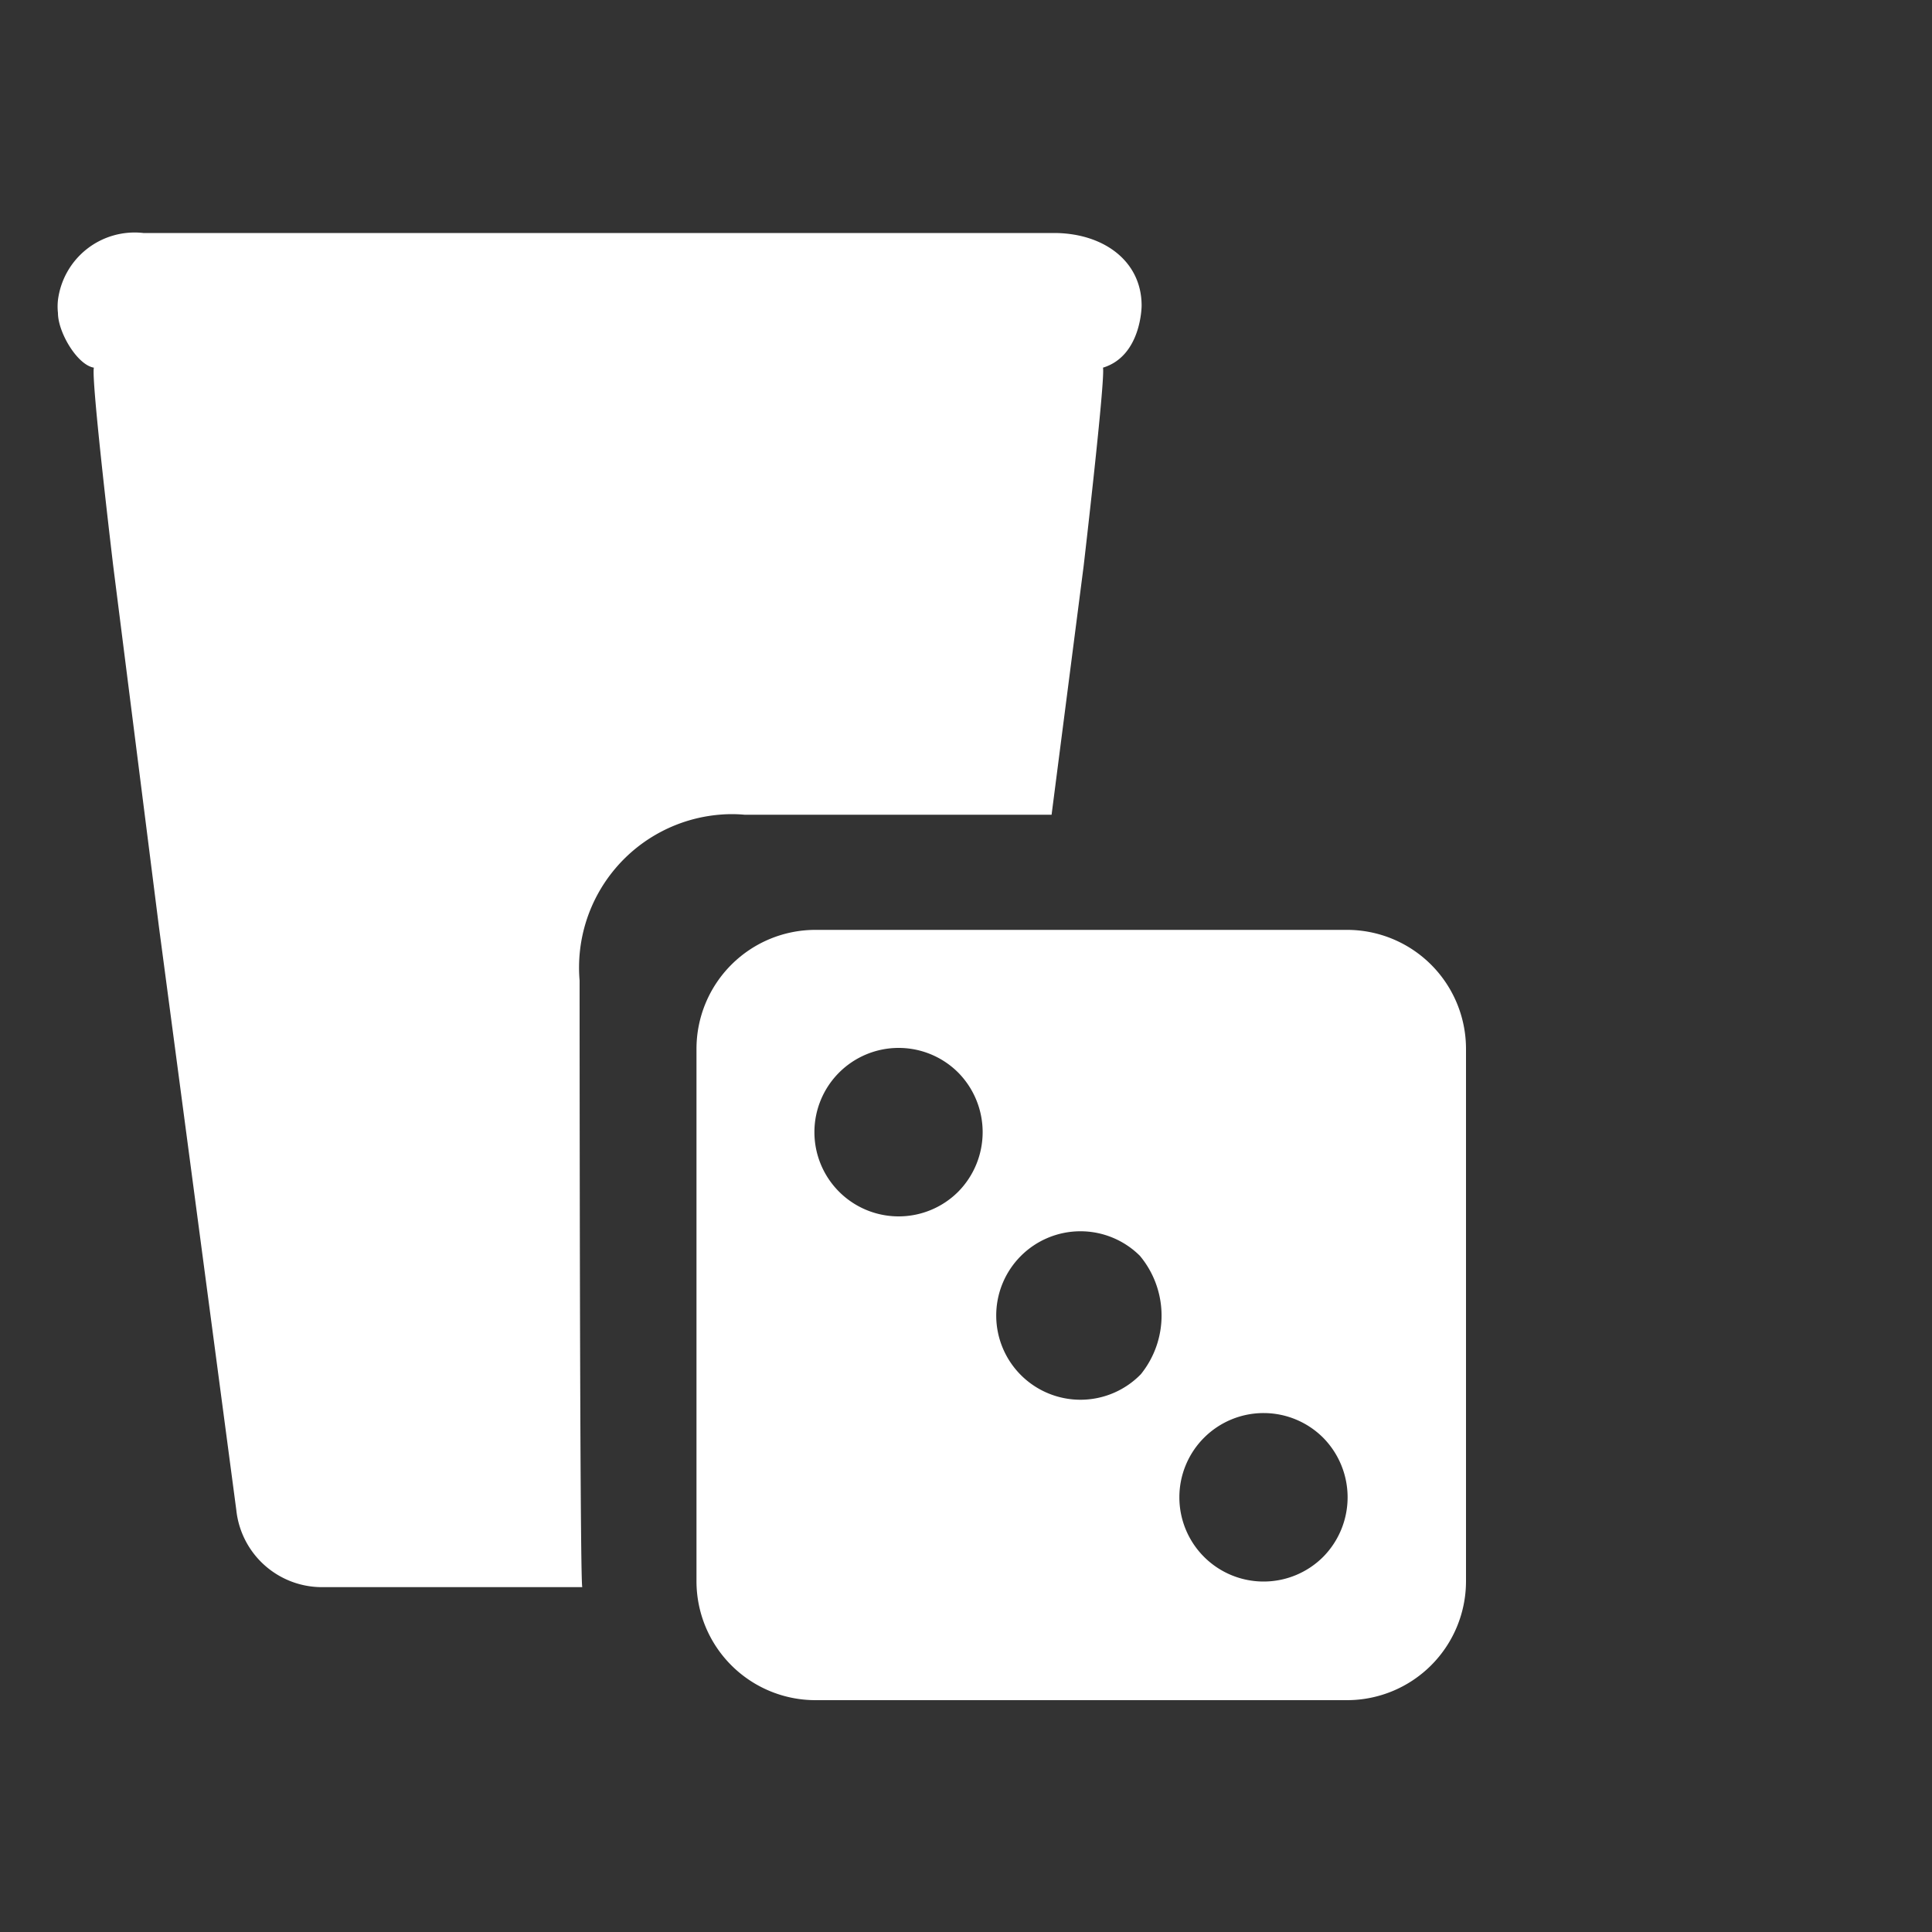 <svg xmlns="http://www.w3.org/2000/svg" viewBox="0 0 100 100"><rect x="0" y="0" width="100" height="100" fill="#333333" stroke="none"/><defs><style>.cls-1{opacity:0;}.cls-2{fill:#fff;}</style></defs><g id="Layer_2" data-name="Layer 2"><g id="Layer_1-2" data-name="Layer 1"><rect class="cls-1" width="100" height="100"/><path class="cls-2" d="M69.72,48.13H42.21a6.16,6.16,0,0,0-6.16,6.16h0V81.81A6.16,6.16,0,0,0,42.21,88H69.72a6.16,6.16,0,0,0,6.16-6.16h0V54.29a6.16,6.16,0,0,0-6.16-6.16ZM49.6,61.68a4.36,4.36,0,1,1,0-6.16h0A4.39,4.39,0,0,1,49.6,61.68Zm9.45,9.45A4.36,4.36,0,1,1,59,65h0A4.83,4.83,0,0,1,59.05,71.13Zm9.44,9.45a4.36,4.36,0,1,1,0-6.16h0A4.39,4.39,0,0,1,68.49,80.58Z"/><path class="cls-2" d="M30,50.75a7.94,7.94,0,0,1,7.22-8.58,7.28,7.28,0,0,1,1.32,0H54.43l1.66-12.88s1.13-9.7,1-10.26c2-.61,2-3.21,2-3.21,0-2.33-2-3.76-4.54-3.76H7.42A4,4,0,0,0,3,15.53a3,3,0,0,0,0,.67c0,1,1,2.69,1.86,2.83-.16.56,1,10.26,1,10.26L8.23,48l4,30.15a4.46,4.46,0,0,0,4.37,4H30.14C30,82,30,50.75,30,50.75Z"/></g></g></svg>
